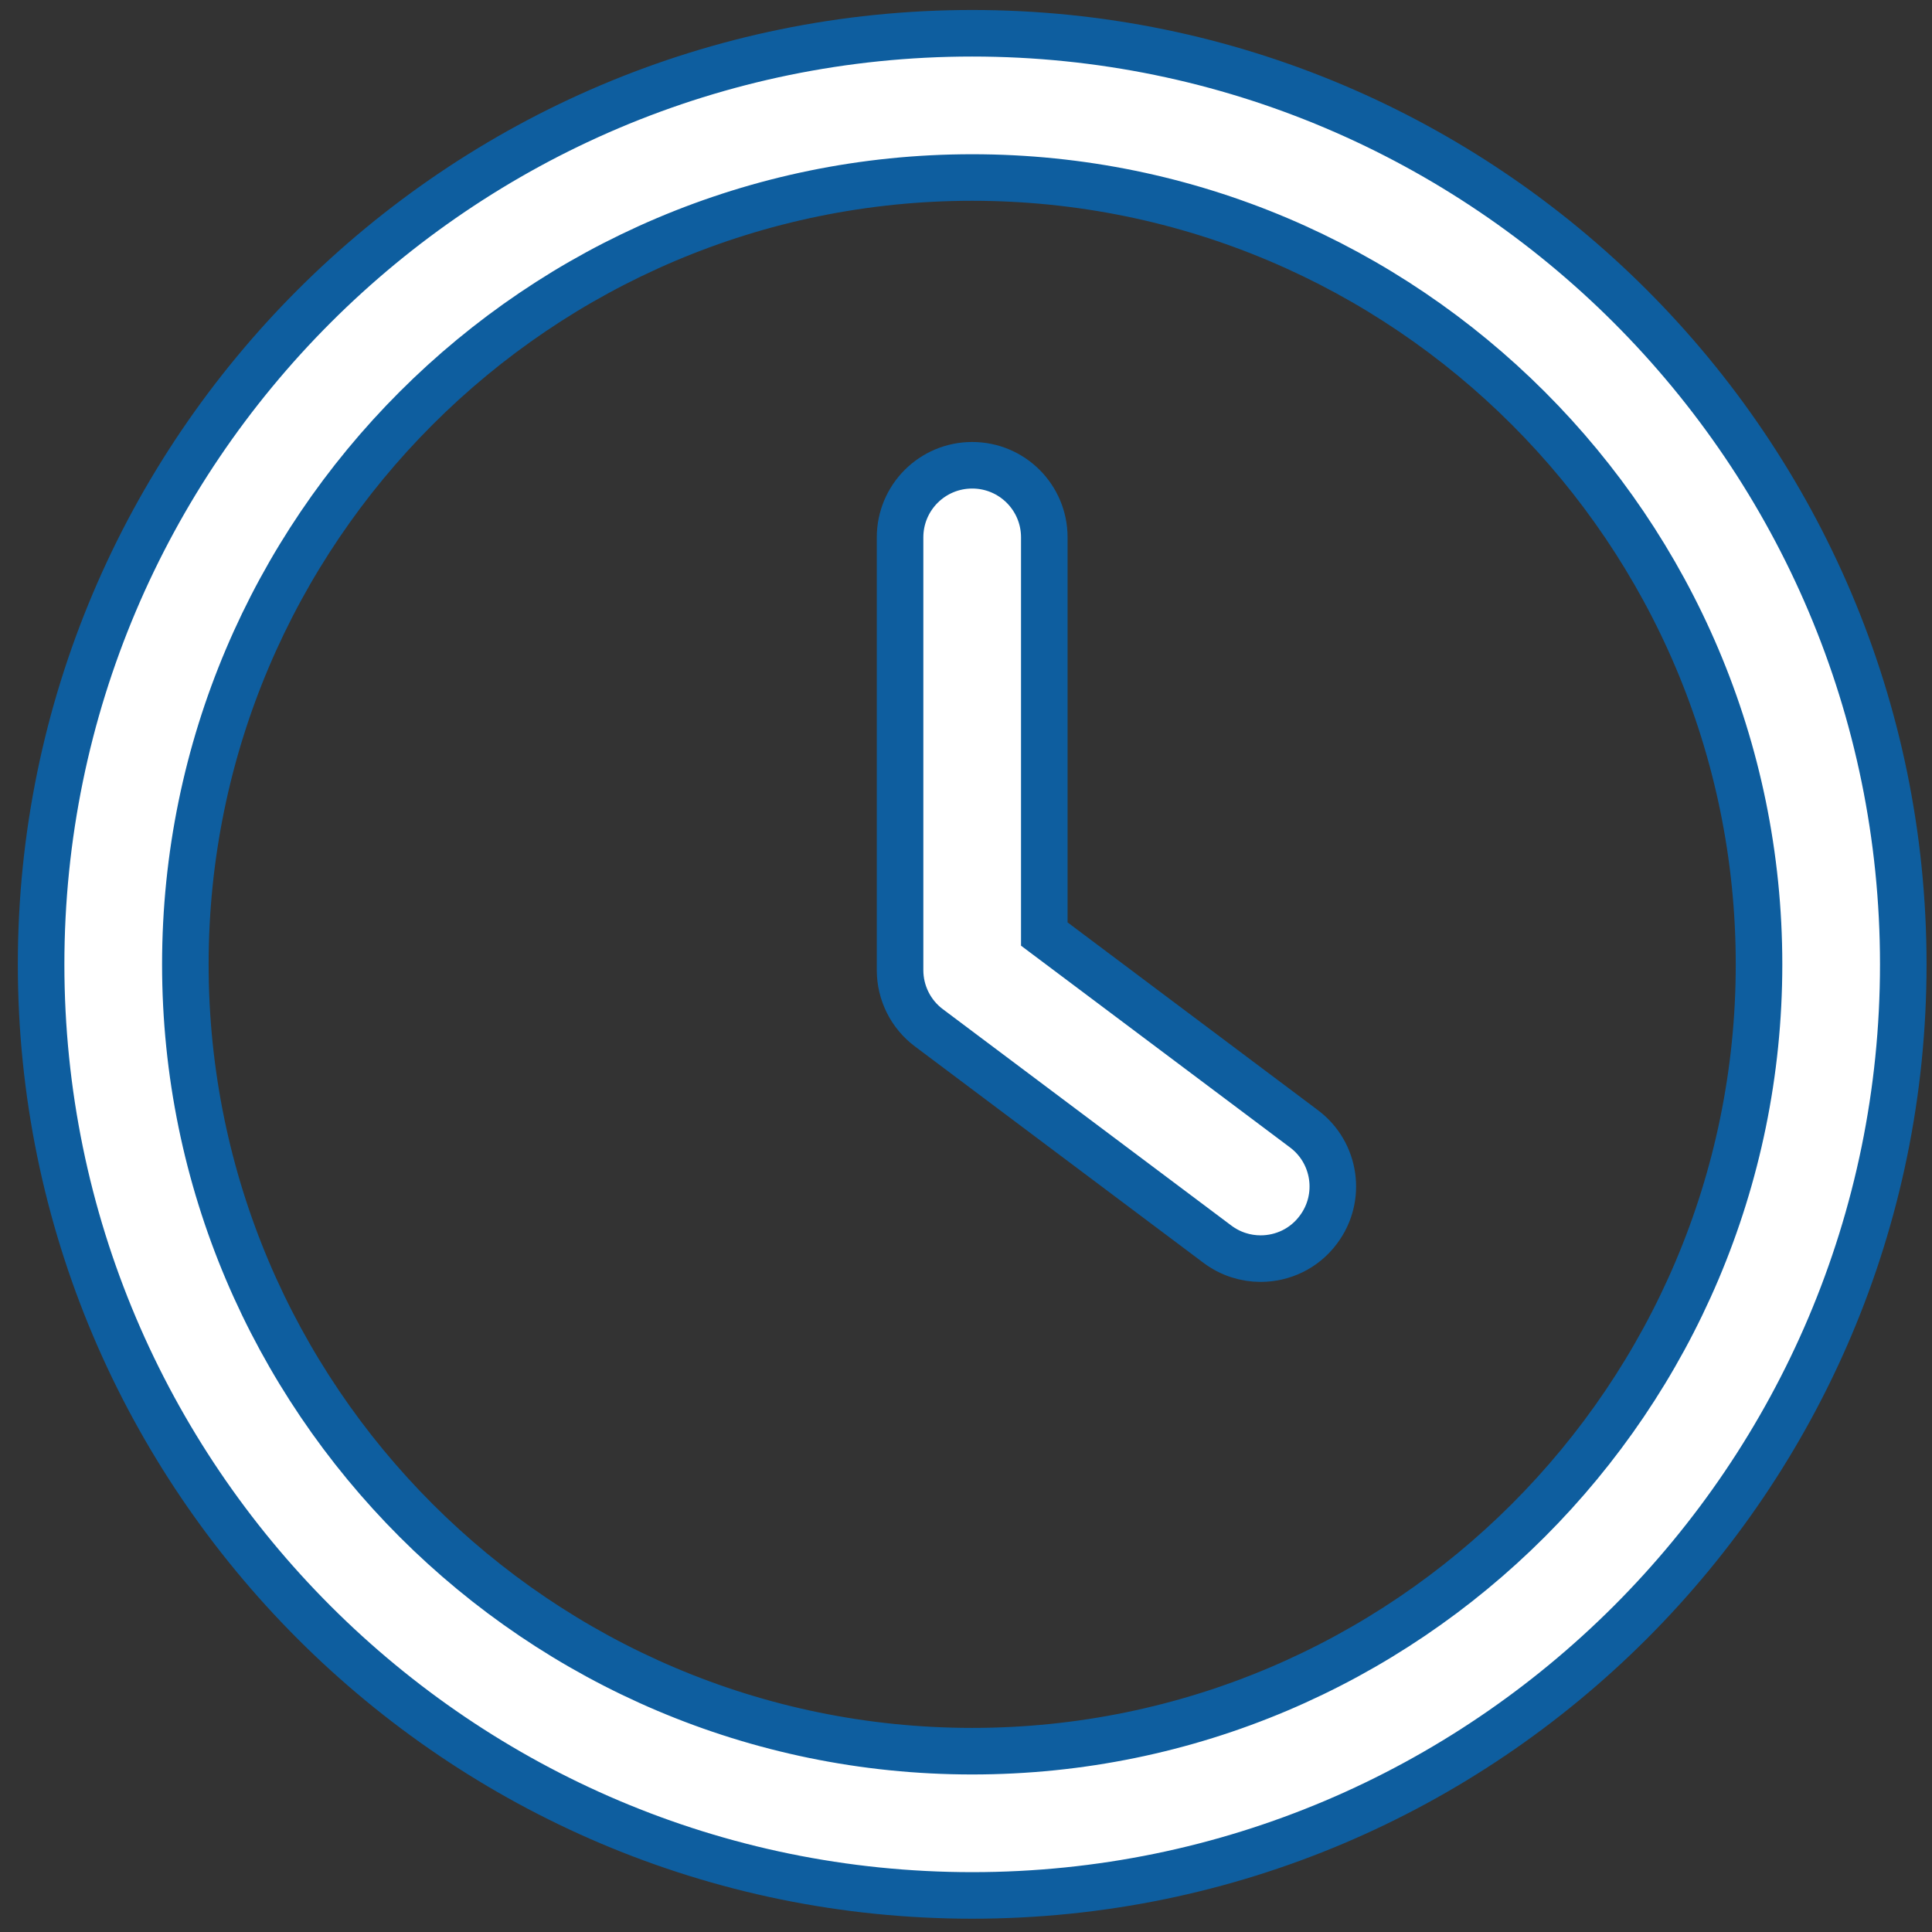 <svg xmlns="http://www.w3.org/2000/svg" width="83" height="83" viewBox="0 0 83 83">
    <rect x="0" y="0" width="83" height="83" fill="#333333" stroke="none"/>
    <g fill="none" fill-rule="evenodd">
        <g fill="#FFF" fill-rule="nonzero" stroke="#0E5E9F" stroke-width="2">
            <g>
                <path d="M40 0c22.057 0 40 17.943 40 40S62.057 80 40 80 0 62.057 0 40 17.943 0 40 0zm0 6.197C21.363 6.197 6.197 21.363 6.197 40c0 18.637 15.166 33.803 33.803 33.803 18.637 0 33.803-15.166 33.803-33.803C73.803 21.363 58.64 6.197 40 6.197zm0 12.362c1.713 0 3.098 1.385 3.098 3.099h0v17.04l11.154 8.366c1.37 1.026 1.649 2.968.62 4.335-.607.818-1.537 1.243-2.482 1.243-.647 0-1.298-.202-1.856-.62h0l-12.393-9.295c-.781-.583-1.24-1.503-1.24-2.479h0v-18.59c0-1.714 1.385-3.099 3.099-3.099z" transform="translate(-371 -961) translate(372.766 962.429)"/>
            </g>
        </g>
    </g>
</svg>
